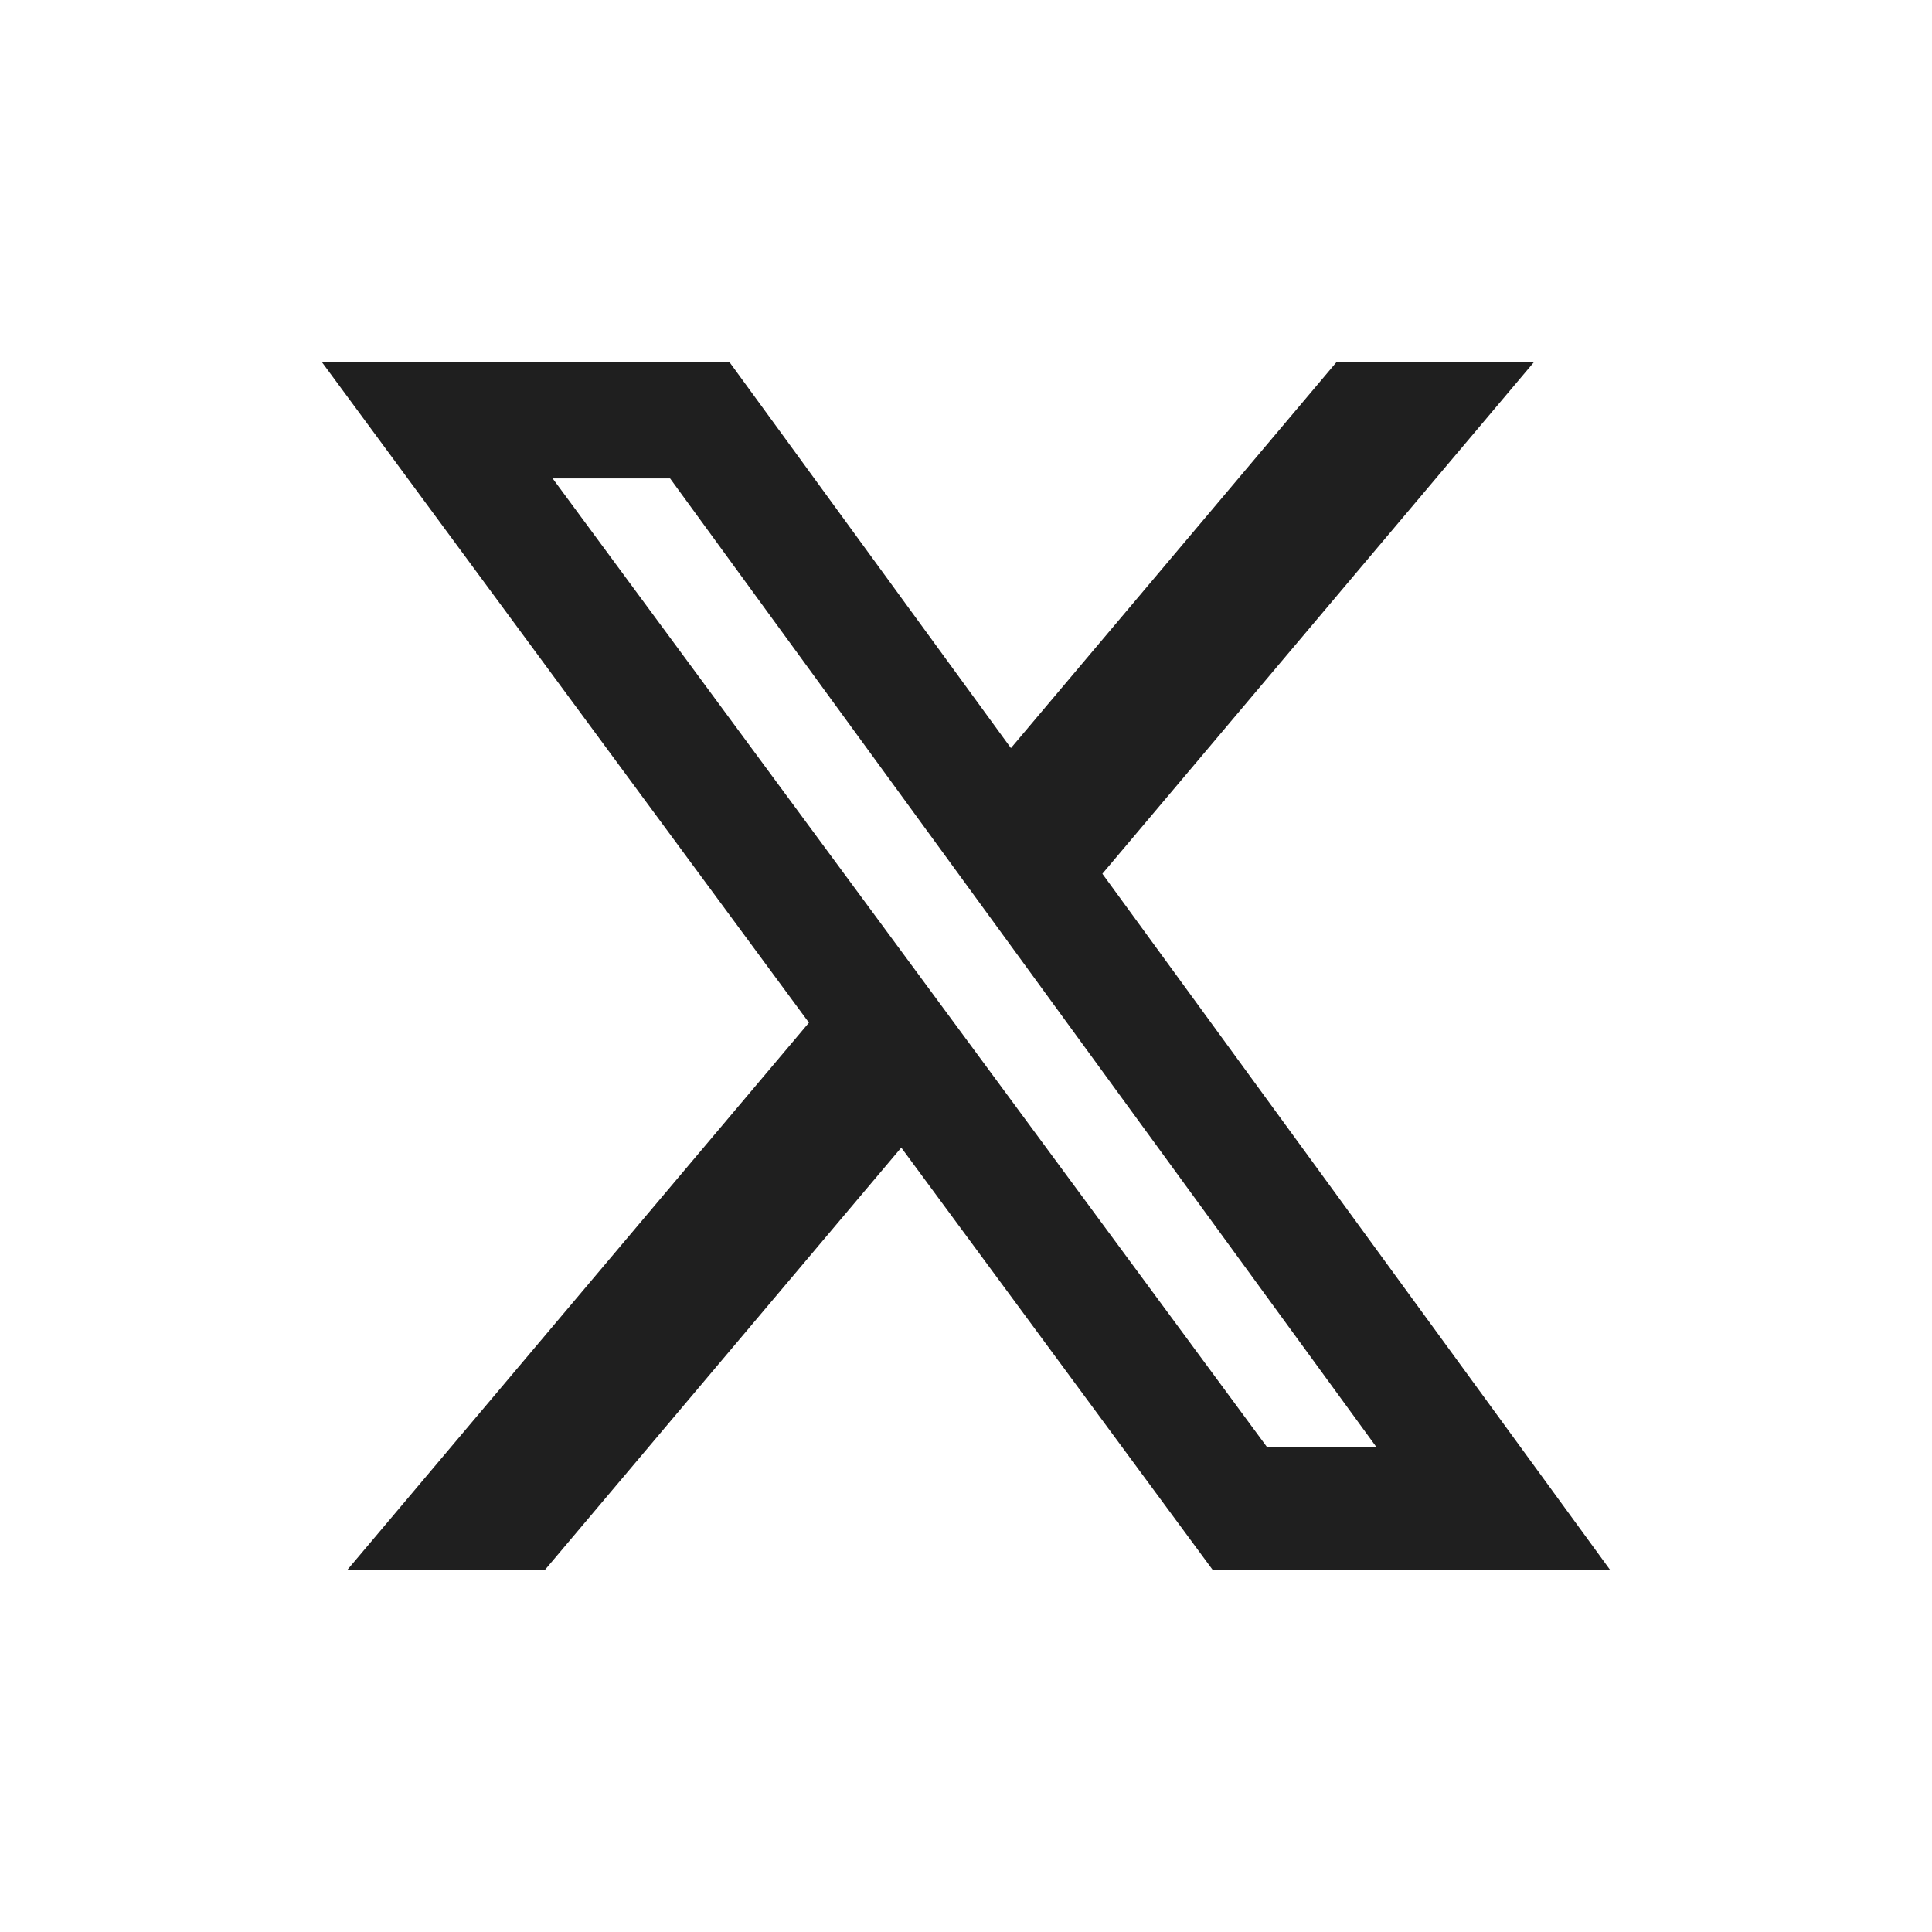 <svg width="24" height="24" viewBox="0 0 24 24" fill="none" xmlns="http://www.w3.org/2000/svg">
<path d="M16.601 4.5H19.054L13.694 10.854L20 19.5H15.063L11.196 14.256L6.771 19.5H4.316L10.049 12.704L4 4.5H9.063L12.558 9.293L16.601 4.5ZM15.74 17.977H17.099L8.324 5.943H6.865L15.74 17.977Z" fill="#1F1F1F"/>
</svg>
